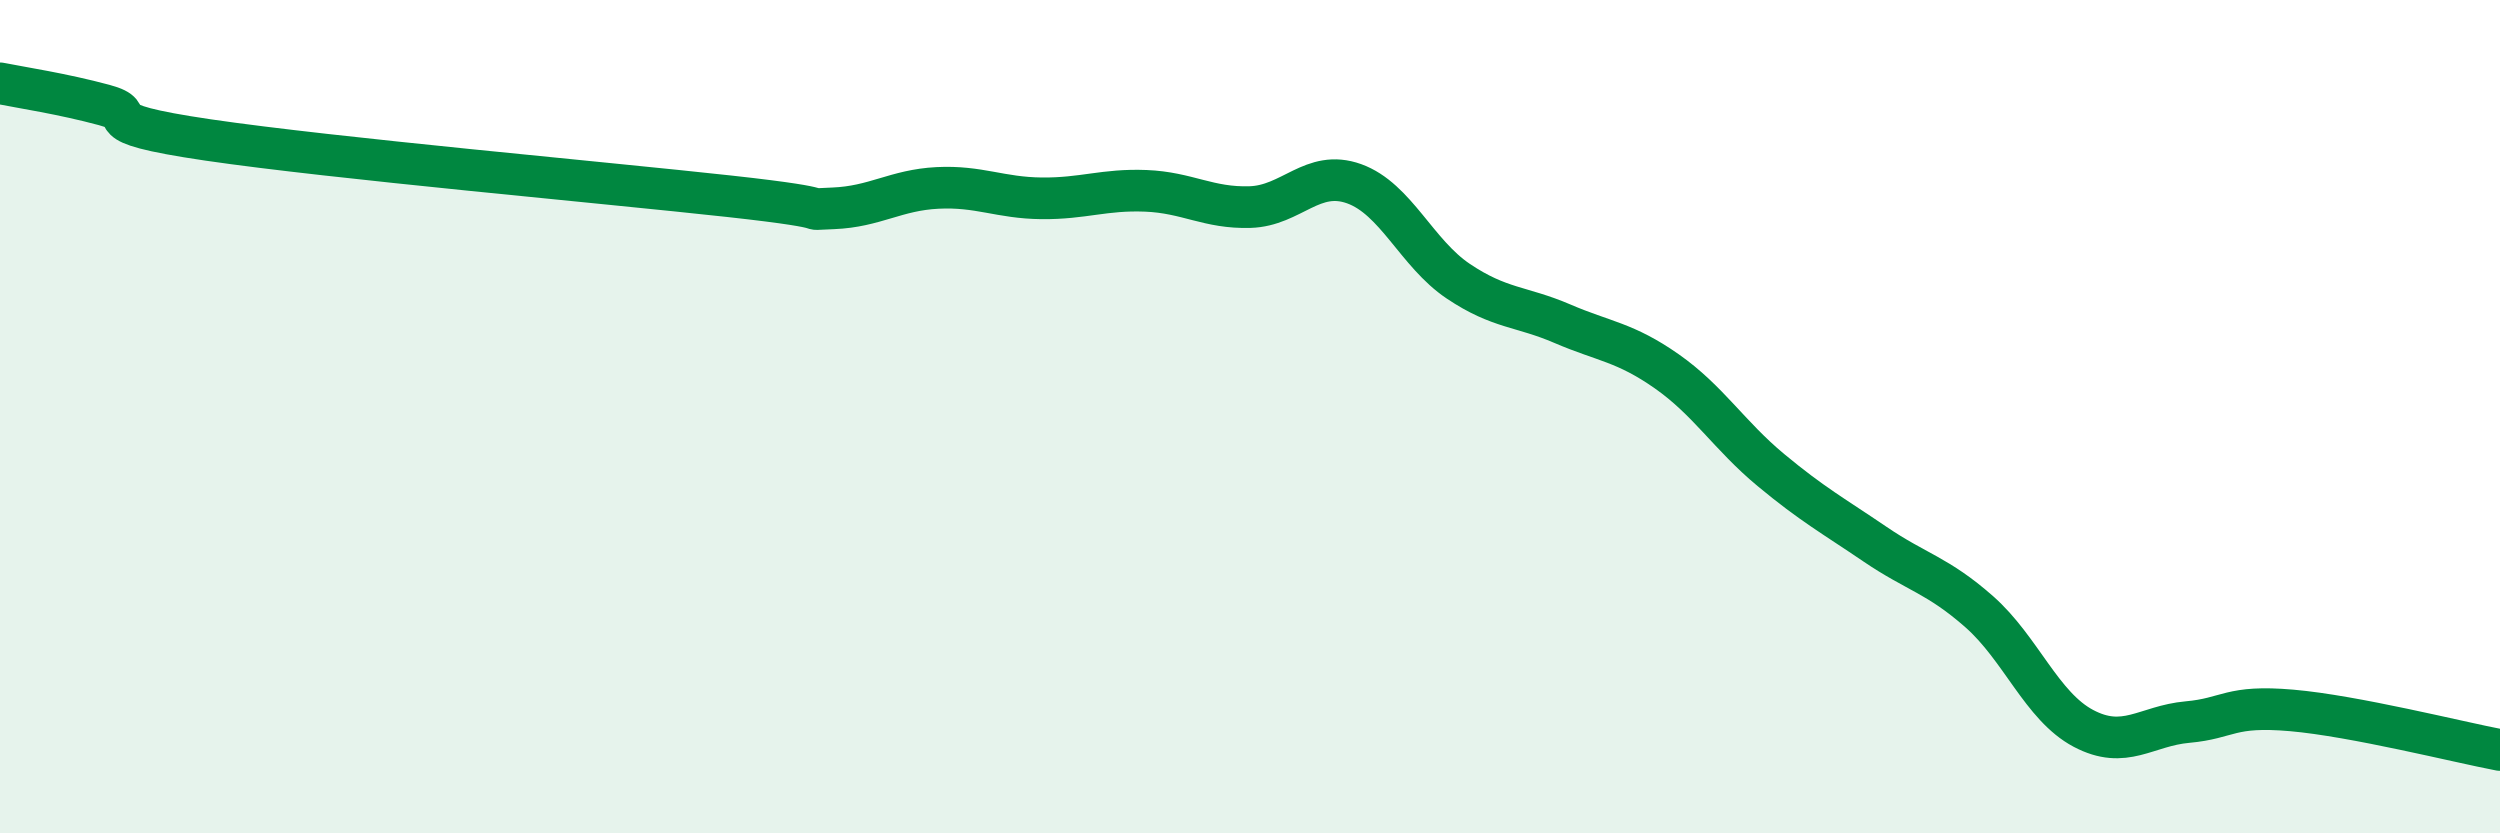 
    <svg width="60" height="20" viewBox="0 0 60 20" xmlns="http://www.w3.org/2000/svg">
      <path
        d="M 0,2 C 0.5,2.1 1.5,2.25 2.5,2.52 C 3.5,2.79 2,2.92 5,3.36 C 8,3.8 14.5,4.38 17.5,4.71 C 20.5,5.04 19,5.04 20,5 C 21,4.96 21.5,4.56 22.5,4.51 C 23.5,4.46 24,4.75 25,4.76 C 26,4.77 26.5,4.54 27.5,4.58 C 28.5,4.62 29,5 30,4.97 C 31,4.94 31.5,4.05 32.5,4.41 C 33.5,4.77 34,6.08 35,6.75 C 36,7.42 36.5,7.34 37.5,7.77 C 38.5,8.2 39,8.21 40,8.91 C 41,9.61 41.5,10.45 42.5,11.28 C 43.5,12.11 44,12.38 45,13.06 C 46,13.74 46.5,13.8 47.5,14.68 C 48.5,15.56 49,16.95 50,17.48 C 51,18.01 51.5,17.42 52.5,17.33 C 53.5,17.24 53.5,16.92 55,17.05 C 56.5,17.18 59,17.81 60,18L60 20L0 20Z"
        fill="#008740"
        opacity="0.1"
        stroke-linecap="round"
        stroke-linejoin="round"
      />
      <path
        d="M 0,2 C 0.5,2.1 1.5,2.25 2.5,2.52 C 3.5,2.79 2,2.92 5,3.36 C 8,3.8 14.5,4.38 17.5,4.71 C 20.5,5.04 19,5.04 20,5 C 21,4.96 21.5,4.56 22.5,4.51 C 23.5,4.46 24,4.75 25,4.76 C 26,4.77 26.5,4.54 27.5,4.58 C 28.5,4.62 29,5 30,4.97 C 31,4.94 31.5,4.05 32.5,4.41 C 33.5,4.77 34,6.08 35,6.75 C 36,7.42 36.5,7.34 37.5,7.77 C 38.5,8.2 39,8.21 40,8.91 C 41,9.61 41.5,10.45 42.5,11.28 C 43.5,12.11 44,12.38 45,13.06 C 46,13.74 46.5,13.8 47.5,14.68 C 48.5,15.56 49,16.95 50,17.48 C 51,18.01 51.5,17.42 52.5,17.33 C 53.5,17.24 53.5,16.92 55,17.05 C 56.5,17.18 59,17.81 60,18"
        stroke="#008740"
        stroke-width="1"
        fill="none"
        stroke-linecap="round"
        stroke-linejoin="round"
      />
    </svg>
  